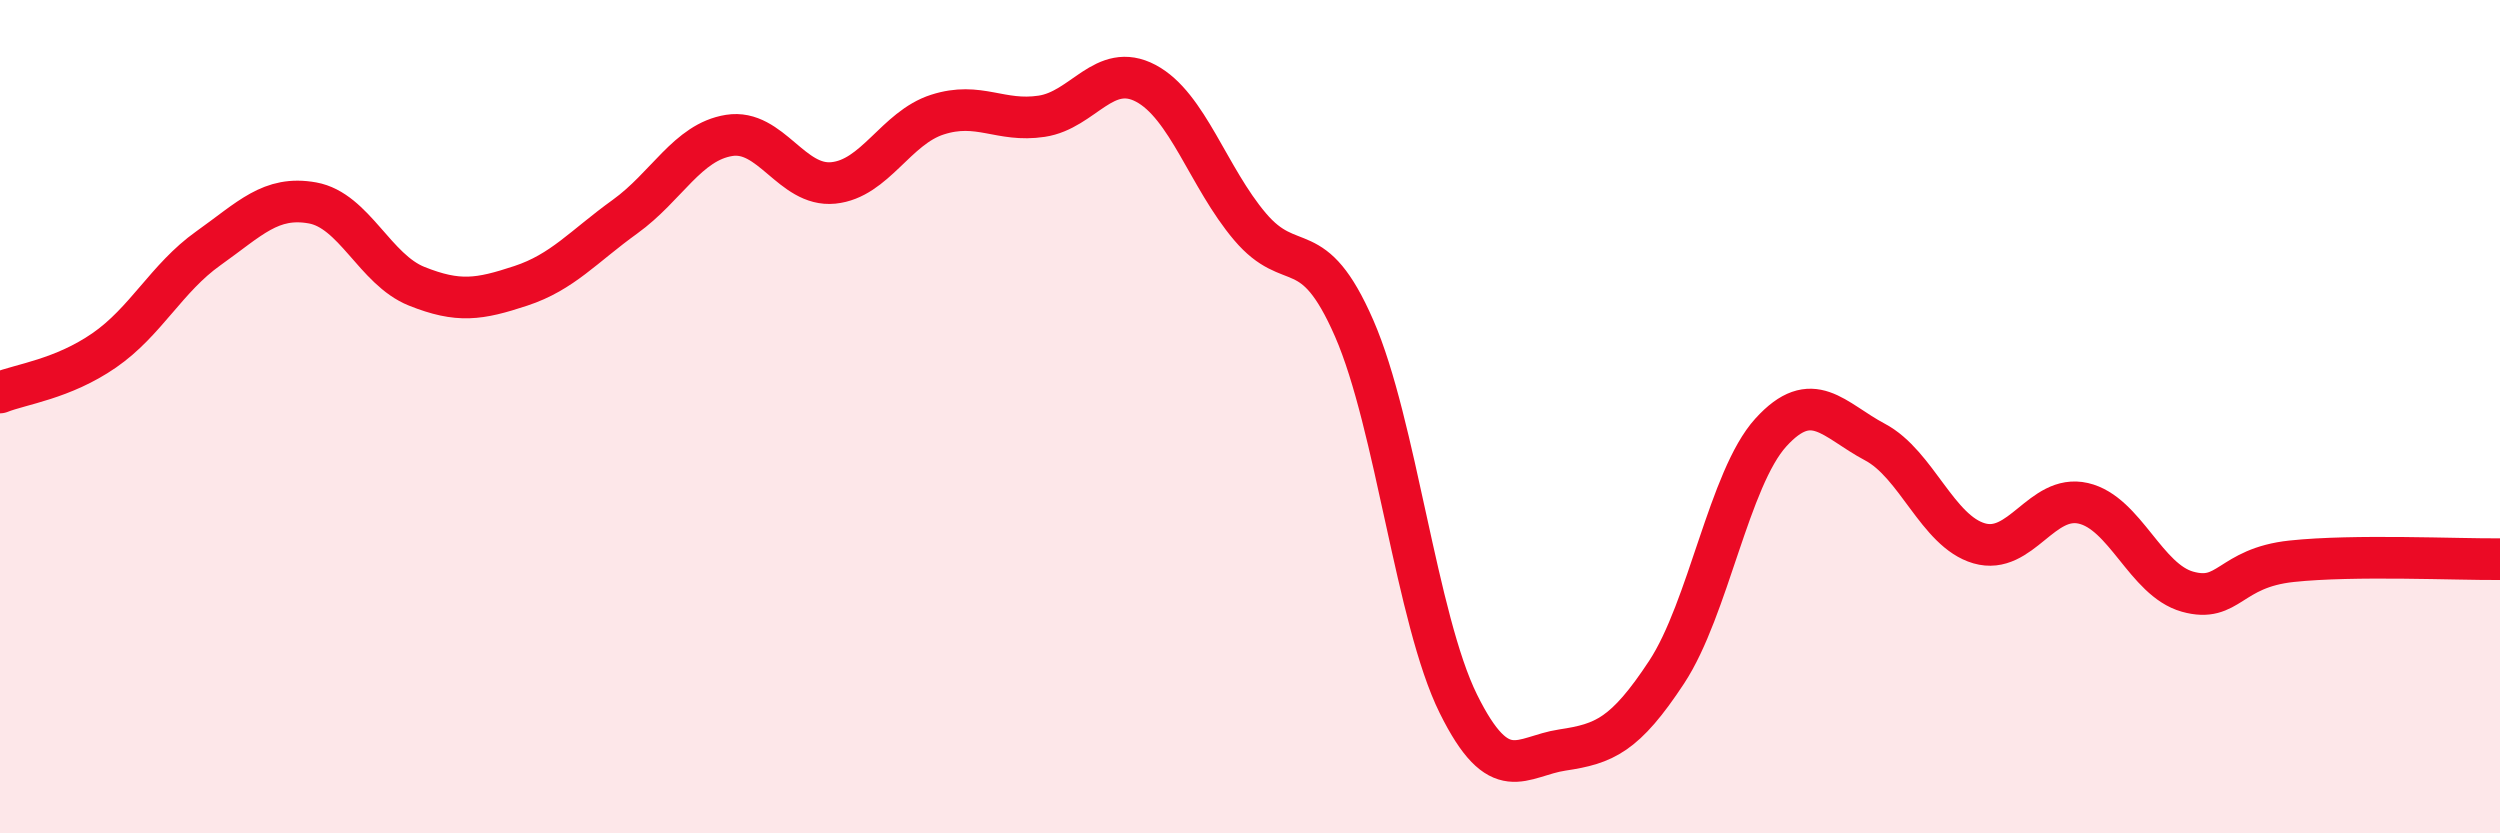 
    <svg width="60" height="20" viewBox="0 0 60 20" xmlns="http://www.w3.org/2000/svg">
      <path
        d="M 0,9.42 C 0.5,9.22 1.5,9.1 2.5,8.41 C 3.5,7.72 4,6.67 5,5.96 C 6,5.25 6.5,4.69 7.5,4.87 C 8.5,5.05 9,6.47 10,6.87 C 11,7.27 11.5,7.19 12.5,6.86 C 13.5,6.53 14,5.92 15,5.2 C 16,4.48 16.5,3.41 17.5,3.25 C 18.5,3.09 19,4.49 20,4.39 C 21,4.29 21.5,3.07 22.5,2.75 C 23.5,2.43 24,2.94 25,2.79 C 26,2.64 26.5,1.47 27.5,2 C 28.5,2.53 29,4.26 30,5.44 C 31,6.62 31.5,5.59 32.5,7.88 C 33.5,10.17 34,14.87 35,16.89 C 36,18.91 36.5,18.15 37.5,18 C 38.5,17.85 39,17.65 40,16.13 C 41,14.61 41.5,11.48 42.5,10.38 C 43.5,9.28 44,10.08 45,10.61 C 46,11.14 46.5,12.75 47.5,13.04 C 48.5,13.33 49,11.85 50,12.08 C 51,12.31 51.5,13.92 52.5,14.2 C 53.5,14.48 53.5,13.63 55,13.47 C 56.5,13.31 59,13.43 60,13.42L60 20L0 20Z"
        fill="#EB0A25"
        opacity="0.1"
        stroke-linecap="round"
        stroke-linejoin="round"
      />
      <path
        d="M 0,9.42 C 0.5,9.22 1.5,9.1 2.5,8.41 C 3.5,7.72 4,6.67 5,5.96 C 6,5.25 6.5,4.69 7.5,4.87 C 8.5,5.05 9,6.47 10,6.87 C 11,7.27 11.5,7.19 12.5,6.86 C 13.5,6.53 14,5.92 15,5.2 C 16,4.48 16.5,3.41 17.5,3.25 C 18.5,3.09 19,4.49 20,4.39 C 21,4.29 21.5,3.07 22.5,2.75 C 23.5,2.43 24,2.94 25,2.79 C 26,2.64 26.5,1.47 27.5,2 C 28.5,2.53 29,4.26 30,5.44 C 31,6.62 31.5,5.59 32.5,7.88 C 33.5,10.17 34,14.87 35,16.89 C 36,18.91 36.5,18.15 37.5,18 C 38.5,17.85 39,17.65 40,16.13 C 41,14.61 41.5,11.48 42.5,10.38 C 43.5,9.28 44,10.08 45,10.61 C 46,11.14 46.5,12.75 47.5,13.04 C 48.5,13.33 49,11.85 50,12.08 C 51,12.31 51.5,13.92 52.5,14.2 C 53.5,14.48 53.5,13.63 55,13.47 C 56.5,13.31 59,13.43 60,13.42"
        stroke="#EB0A25"
        stroke-width="1"
        fill="none"
        stroke-linecap="round"
        stroke-linejoin="round"
      />
    </svg>
  